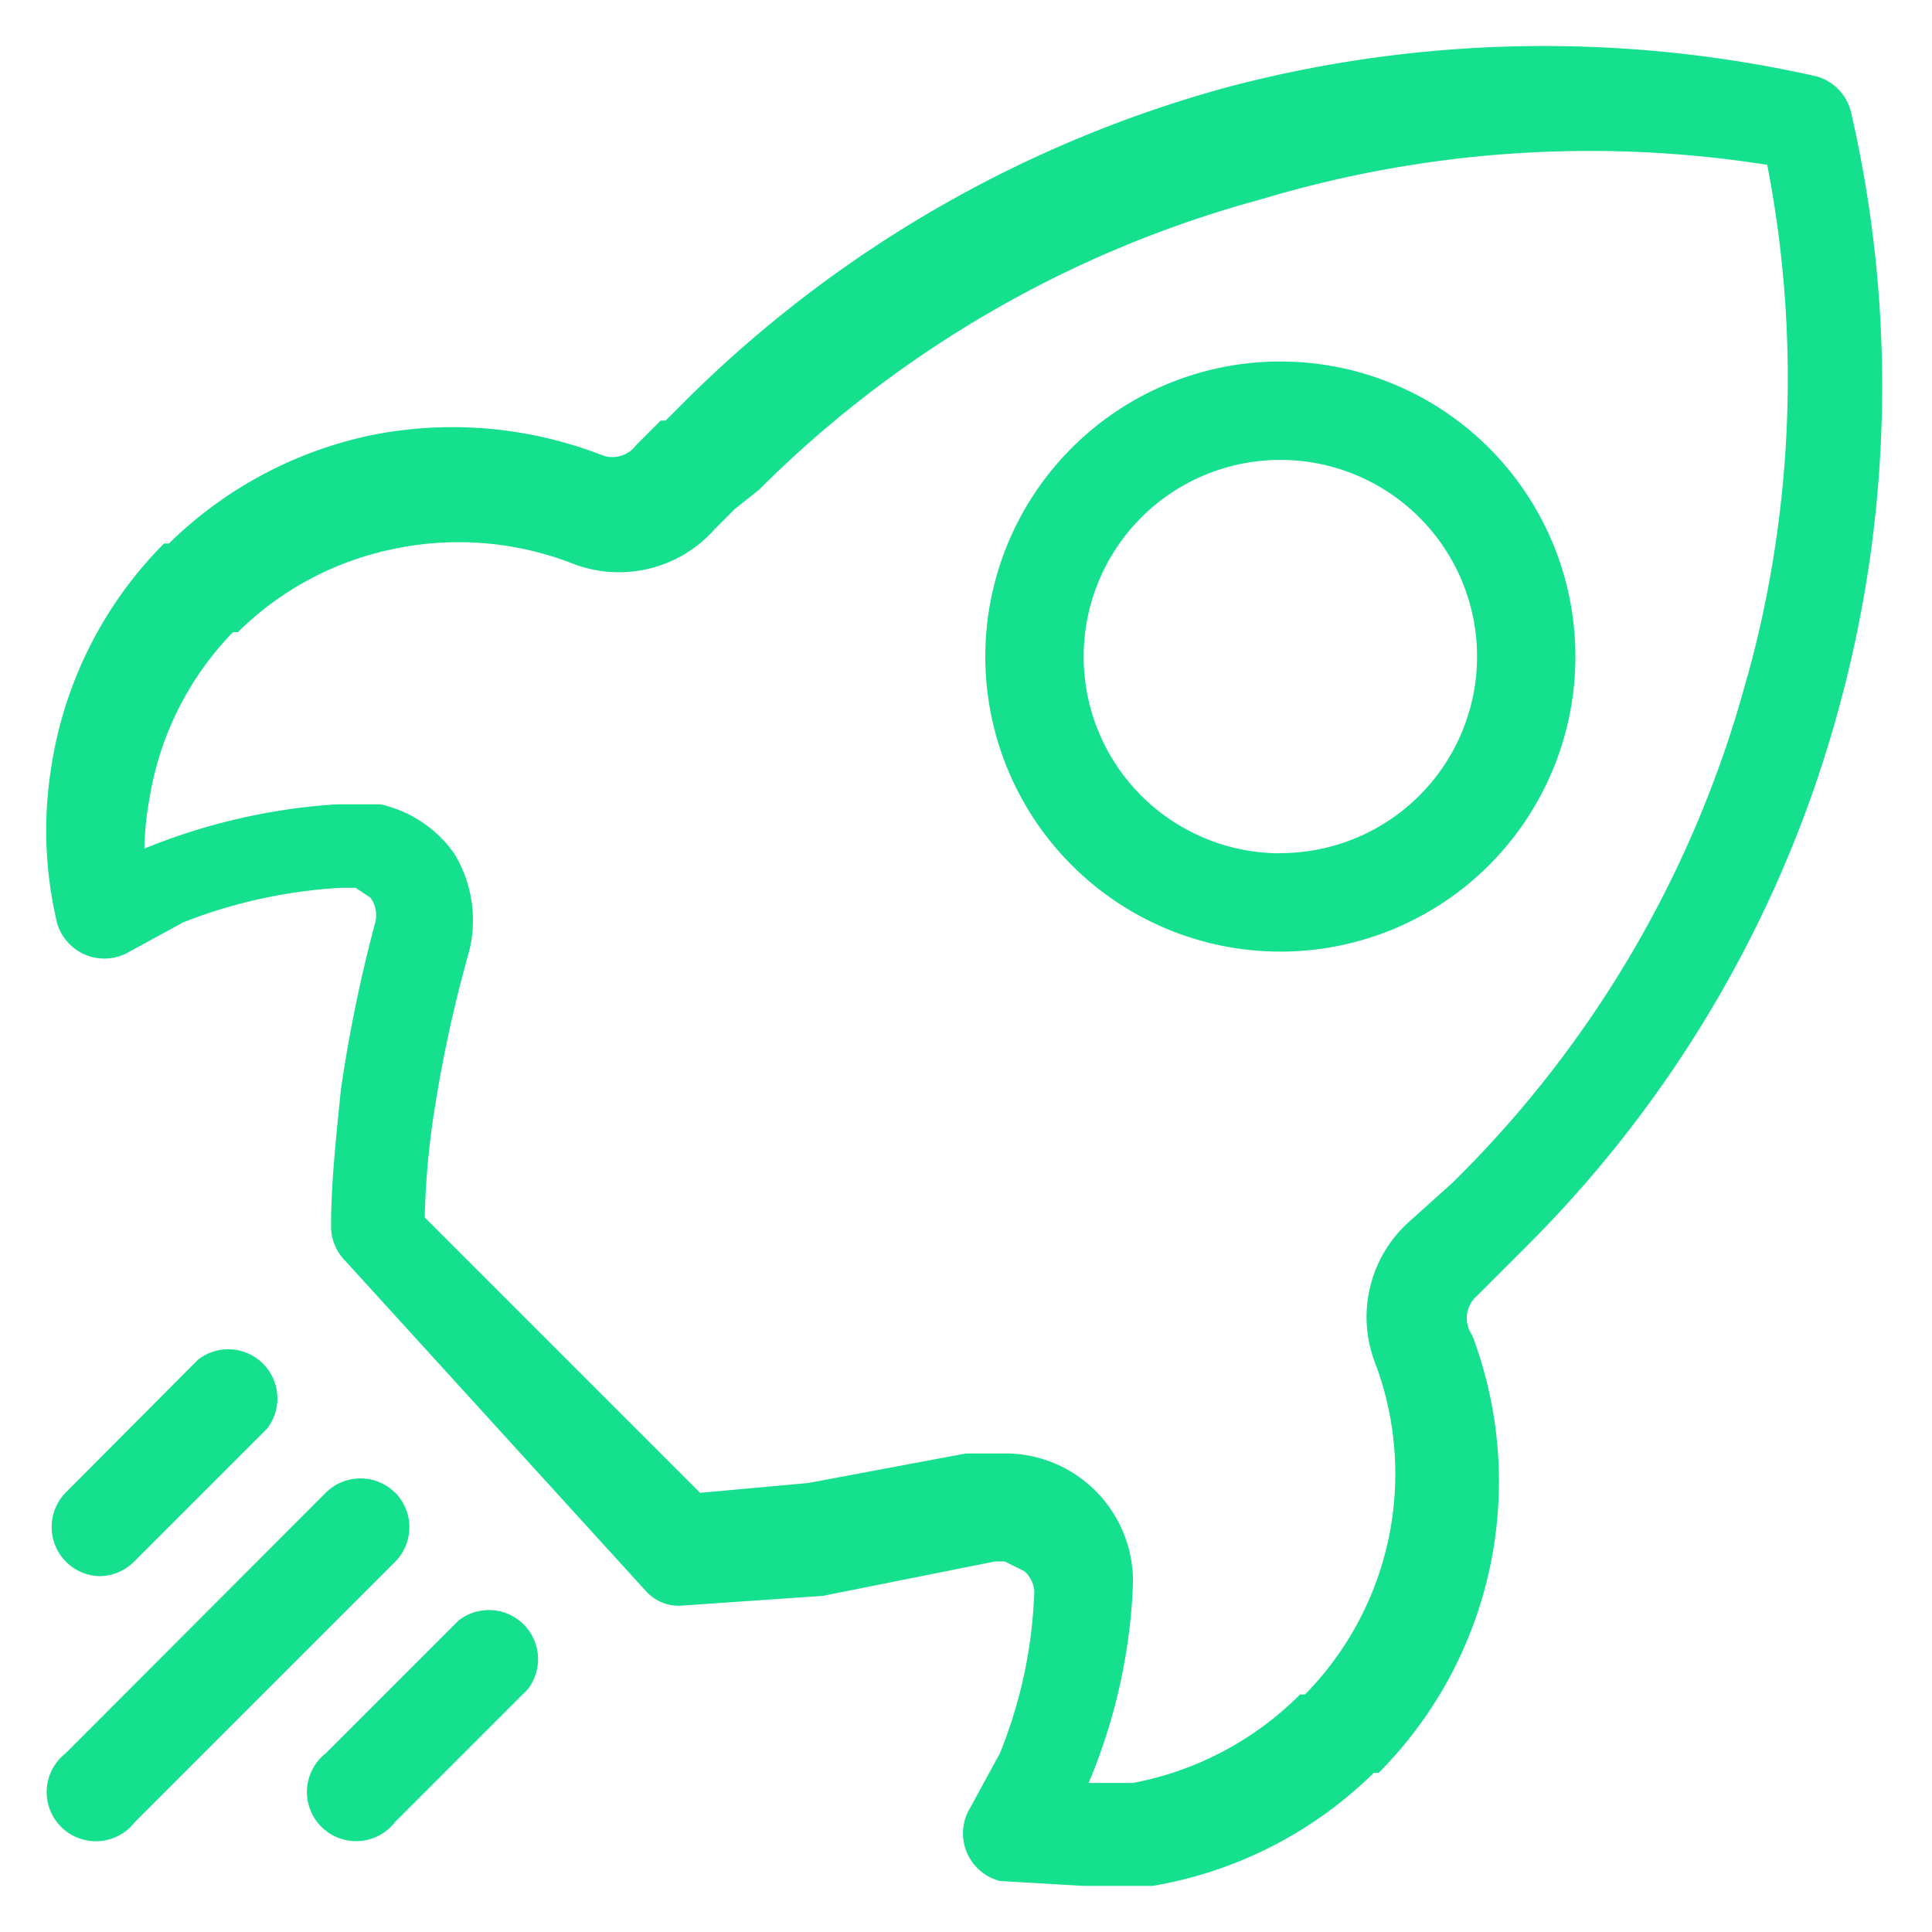 <svg xmlns="http://www.w3.org/2000/svg" width="42" height="42" viewBox="0 0 42 42">
  <g id="组_130" data-name="组 130" transform="translate(-41 -55)">
    <rect id="矩形_101" data-name="矩形 101" width="42" height="42" transform="translate(41 55)" fill="none"/>
    <g id="组_101" data-name="组 101" transform="translate(42 56)">
      <path id="路径_38" data-name="路径 38" d="M77.968,24.586a26.94,26.94,0,0,0-12.722.214A26.619,26.619,0,0,0,53.38,31.642l-.428.428h-.107l-.535.535a.641.641,0,0,1-.748.214,8.98,8.98,0,0,0-5.025-.428,8.873,8.873,0,0,0-4.383,2.352h-.107a8.766,8.766,0,0,0-2.459,4.918,8.659,8.659,0,0,0,.107,3.207,1.069,1.069,0,0,0,1.6.748l1.176-.641a11.118,11.118,0,0,1,3.421-.748h.321l.321.214a.641.641,0,0,1,.107.535,31.429,31.429,0,0,0-.748,3.635c-.107,1.069-.214,2.031-.214,2.993A1.069,1.069,0,0,0,46,50.35l6.521,7.163a.962.962,0,0,0,.748.321l3.1-.214,3.742-.748h.214l.428.214a.641.641,0,0,1,.214.428,10.263,10.263,0,0,1-.748,3.528l-.641,1.176a1.069,1.069,0,0,0,.641,1.6l1.817.107h1.5a8.98,8.98,0,0,0,4.811-2.459h.107a8.98,8.98,0,0,0,2.031-9.515.641.641,0,0,1,.107-.855l1.069-1.069A26.192,26.192,0,0,0,78.5,38.163a26.512,26.512,0,0,0,.214-12.829A1.069,1.069,0,0,0,77.968,24.586Zm-1.5,13.042A24.161,24.161,0,0,1,70.057,48.64L69.1,49.5a2.78,2.78,0,0,0-.748,2.993,6.842,6.842,0,0,1-1.5,7.27h-.107a6.949,6.949,0,0,1-3.635,1.924h-.962a12.4,12.4,0,0,0,.962-4.276,2.78,2.78,0,0,0-2.673-2.886h-.962l-3.421.641-2.352.214-5.987-5.987a17.482,17.482,0,0,1,.214-2.352,29.292,29.292,0,0,1,.748-3.421,2.78,2.78,0,0,0-.321-2.138,2.673,2.673,0,0,0-1.6-1.069H45.79a13.256,13.256,0,0,0-4.169.962,6.521,6.521,0,0,1,.107-1.069,6.735,6.735,0,0,1,1.817-3.635h.107a6.735,6.735,0,0,1,3.421-1.817,6.842,6.842,0,0,1,3.849.321,2.78,2.78,0,0,0,3.1-.748l.428-.428.535-.428a24.481,24.481,0,0,1,10.9-6.307A24.8,24.8,0,0,1,76.9,26.51,24.374,24.374,0,0,1,76.472,37.629Zm-29.4,17.746a1.069,1.069,0,0,0-1.5,0L39.91,61.041a1.069,1.069,0,1,0,1.5,1.5l5.666-5.666A1.069,1.069,0,0,0,47.073,55.375Zm-6.414,1.817a1.069,1.069,0,0,0,.748-.321l2.886-2.886a1.069,1.069,0,0,0-1.5-1.5L39.91,55.375a1.069,1.069,0,0,0,.748,1.817Zm7.8.962-2.886,2.886a1.069,1.069,0,1,0,1.5,1.5l2.886-2.886a1.069,1.069,0,0,0-1.5-1.5Z" transform="translate(-39.482 -23.927)" fill="#14e08d"/>
      <path id="路径_39" data-name="路径 39" d="M526.023,185.213a6.414,6.414,0,1,0,6.414,6.414A6.414,6.414,0,0,0,526.023,185.213Zm0,10.691a4.276,4.276,0,1,1,4.276-4.276A4.276,4.276,0,0,1,526.023,195.9Z" transform="translate(-499.189 -178.354)" fill="#14e08d"/>
    </g>
  </g>
</svg>
